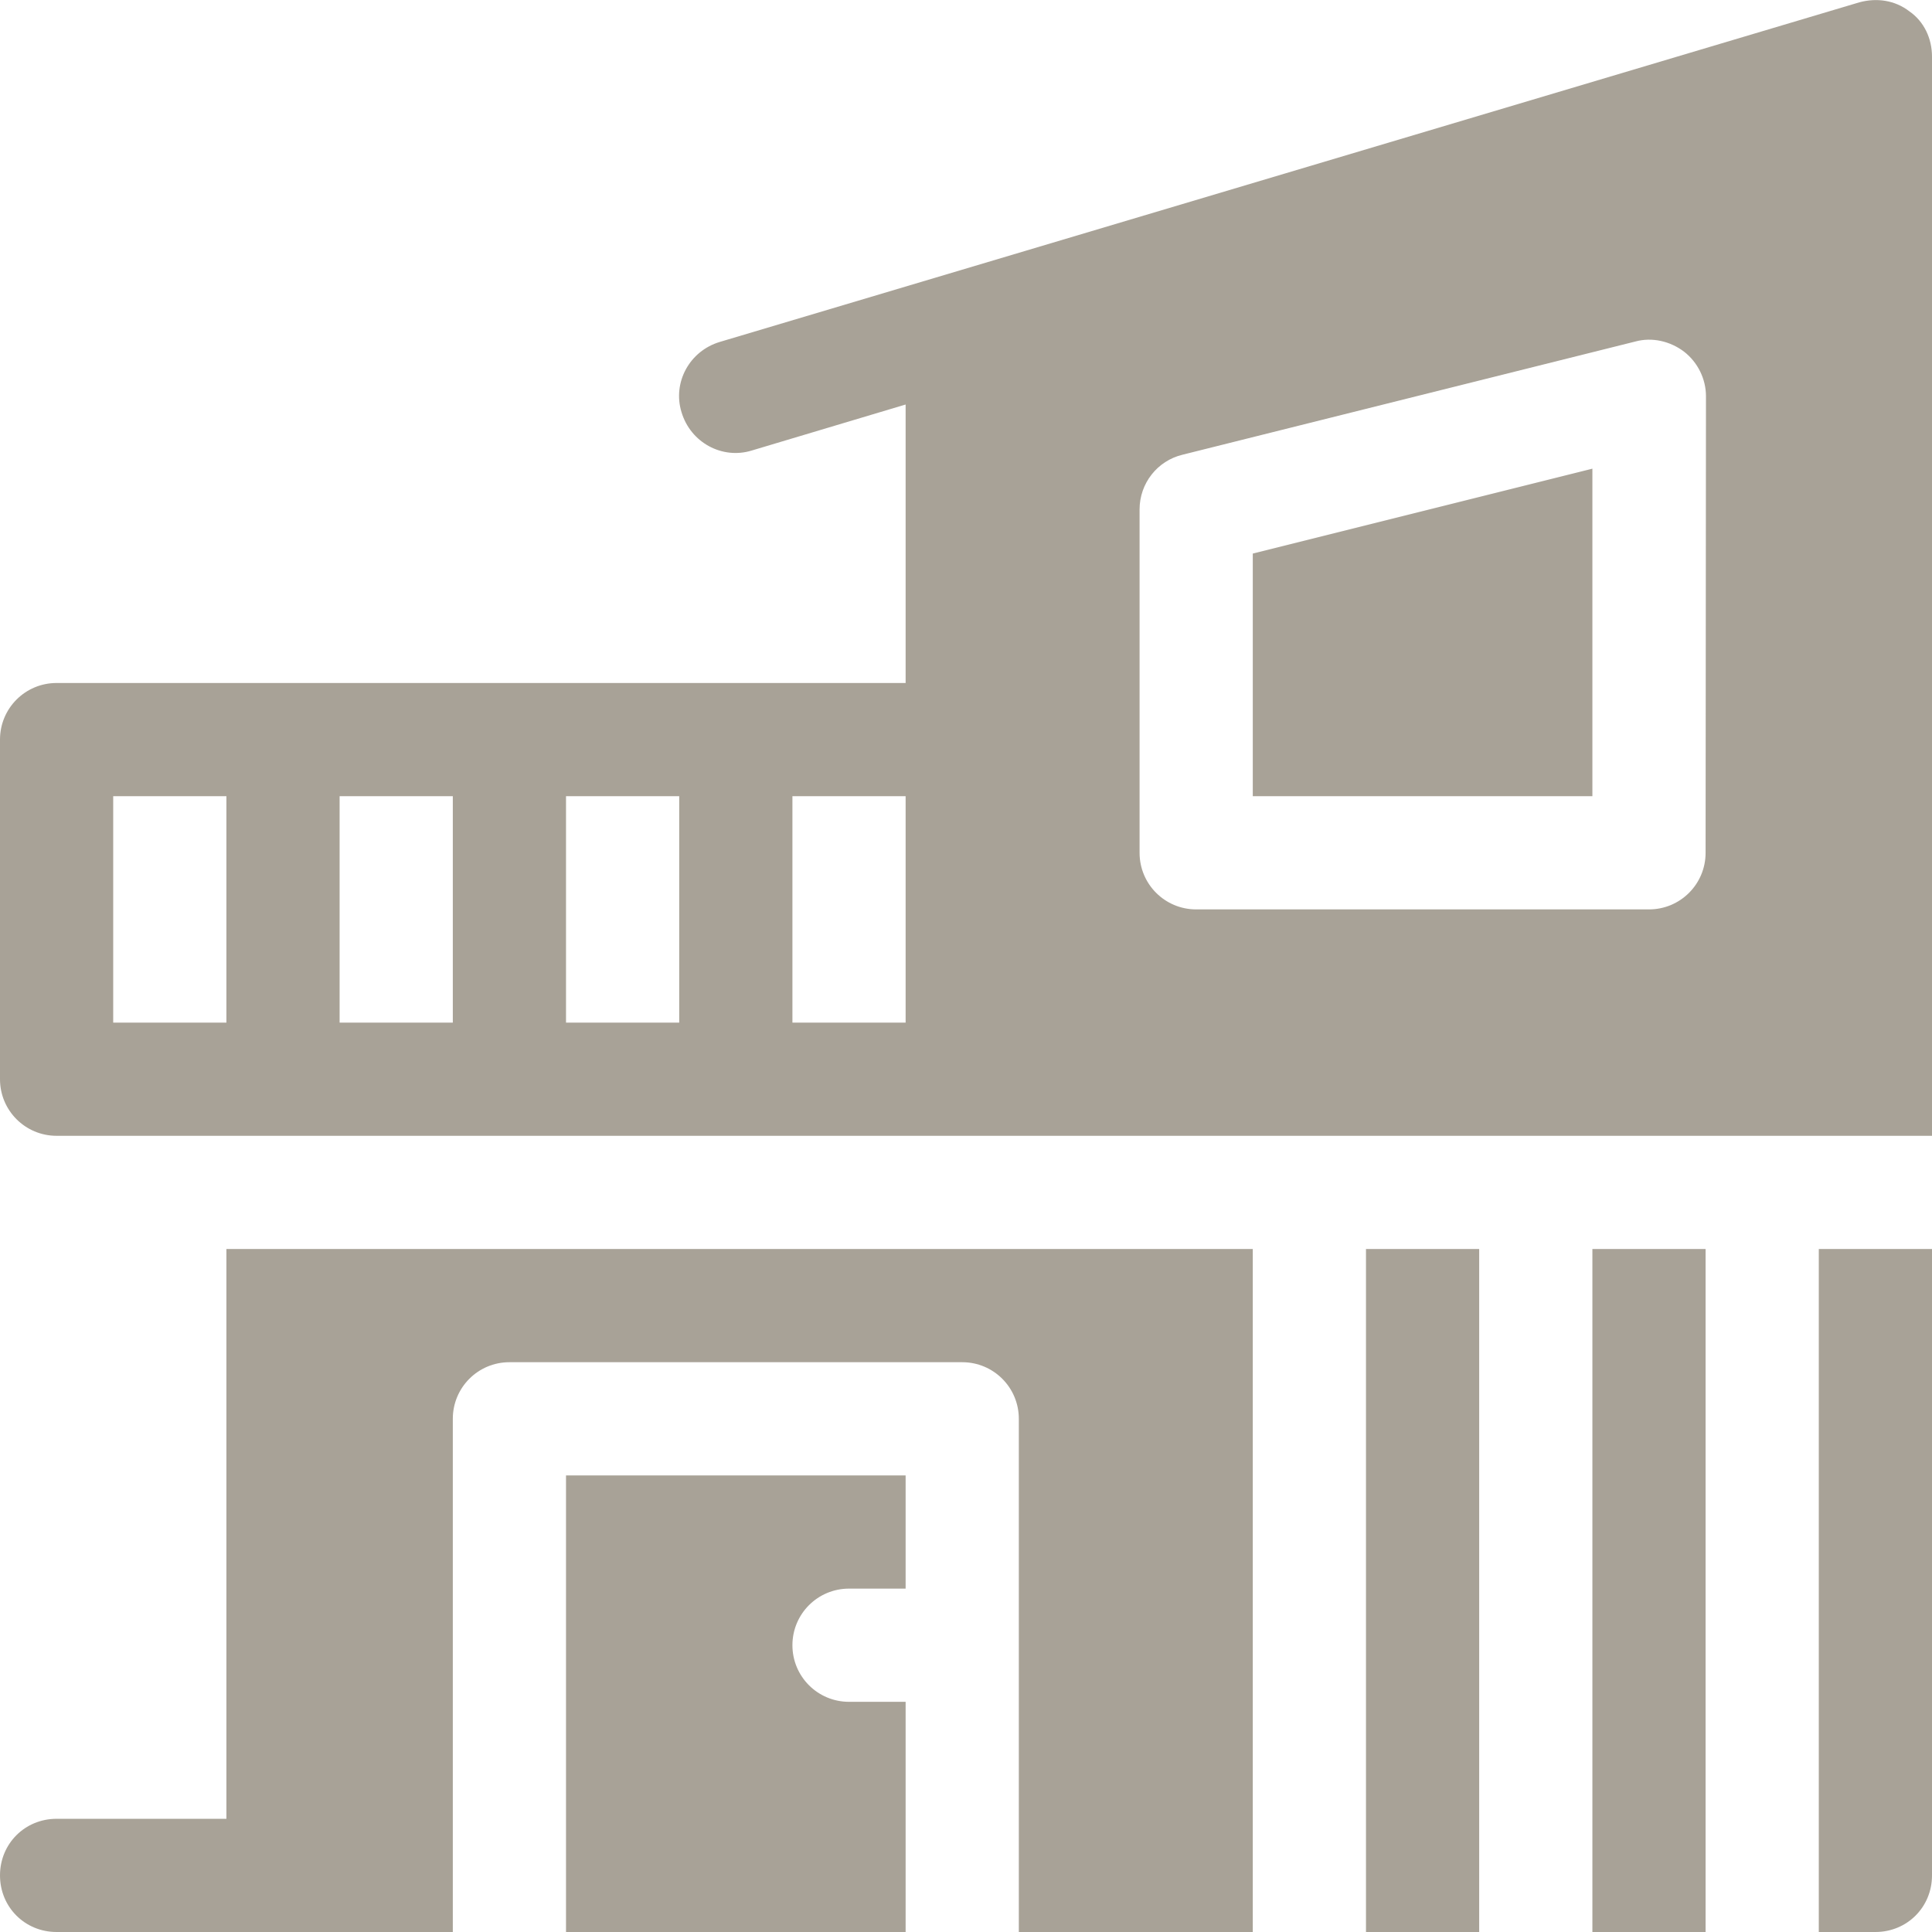<?xml version="1.0" encoding="utf-8"?>
<!-- Generator: Adobe Illustrator 27.0.1, SVG Export Plug-In . SVG Version: 6.00 Build 0)  -->
<svg version="1.1" id="Capa_1" xmlns="http://www.w3.org/2000/svg" xmlns:xlink="http://www.w3.org/1999/xlink" x="0px" y="0px"
	 viewBox="0 0 512 512" style="enable-background:new 0 0 512 512;" xml:space="preserve">
<style type="text/css">
	.st0{fill:#A8A297;}
</style>
<g>
	<path class="st0" d="M332,211h90v-86.8l-90,22.5V211z"/>
	<path class="st0" d="M492.8,0.6l-302,90c-8.1,2.4-12.6,10.8-10.2,18.6c2.4,8.1,10.8,12.6,18.6,10.2l40.8-12.2V181H15
		c-8.3,0-15,6.7-15,15v90c0,8.3,6.7,15,15,15h497V15c0-4.8-2.1-9.3-6-12C502.1,0,497.3-0.6,492.8,0.6z M60,271H30v-60h30V271z
		 M120,271H90v-60h30V271z M180,271h-30v-60h30V271z M240,271h-30v-60h30V271z M452,226c0,8.3-6.7,15-15,15H317c-8.3,0-15-6.7-15-15
		v-91c0-6.9,4.7-12.9,11.4-14.5l120-30c4.4-1.2,9.2-0.1,12.9,2.7c3.6,2.8,5.8,7.2,5.8,11.8L452,226L452,226z"/>
	<path class="st0" d="M362,331h30v181h-30V331z"/>
	<path class="st0" d="M422,331h30v181h-30V331z"/>
	<path class="st0" d="M60,482H15c-8.4,0-15,6.6-15,15c0,8.4,6.6,15,15,15h105V376c0-8.3,6.7-15,15-15h120c8.3,0,15,6.7,15,15v136h62
		V331H60V482z"/>
	<path class="st0" d="M482,512h15c8.4,0,15-6.6,15-15c0-4.7,0-172.5,0-166h-30V512z"/>
	<path class="st0" d="M225,421h15v-30h-90v121h90v-61h-15c-8.3,0-15-6.7-15-15S216.7,421,225,421z"/>
</g>
</svg>

